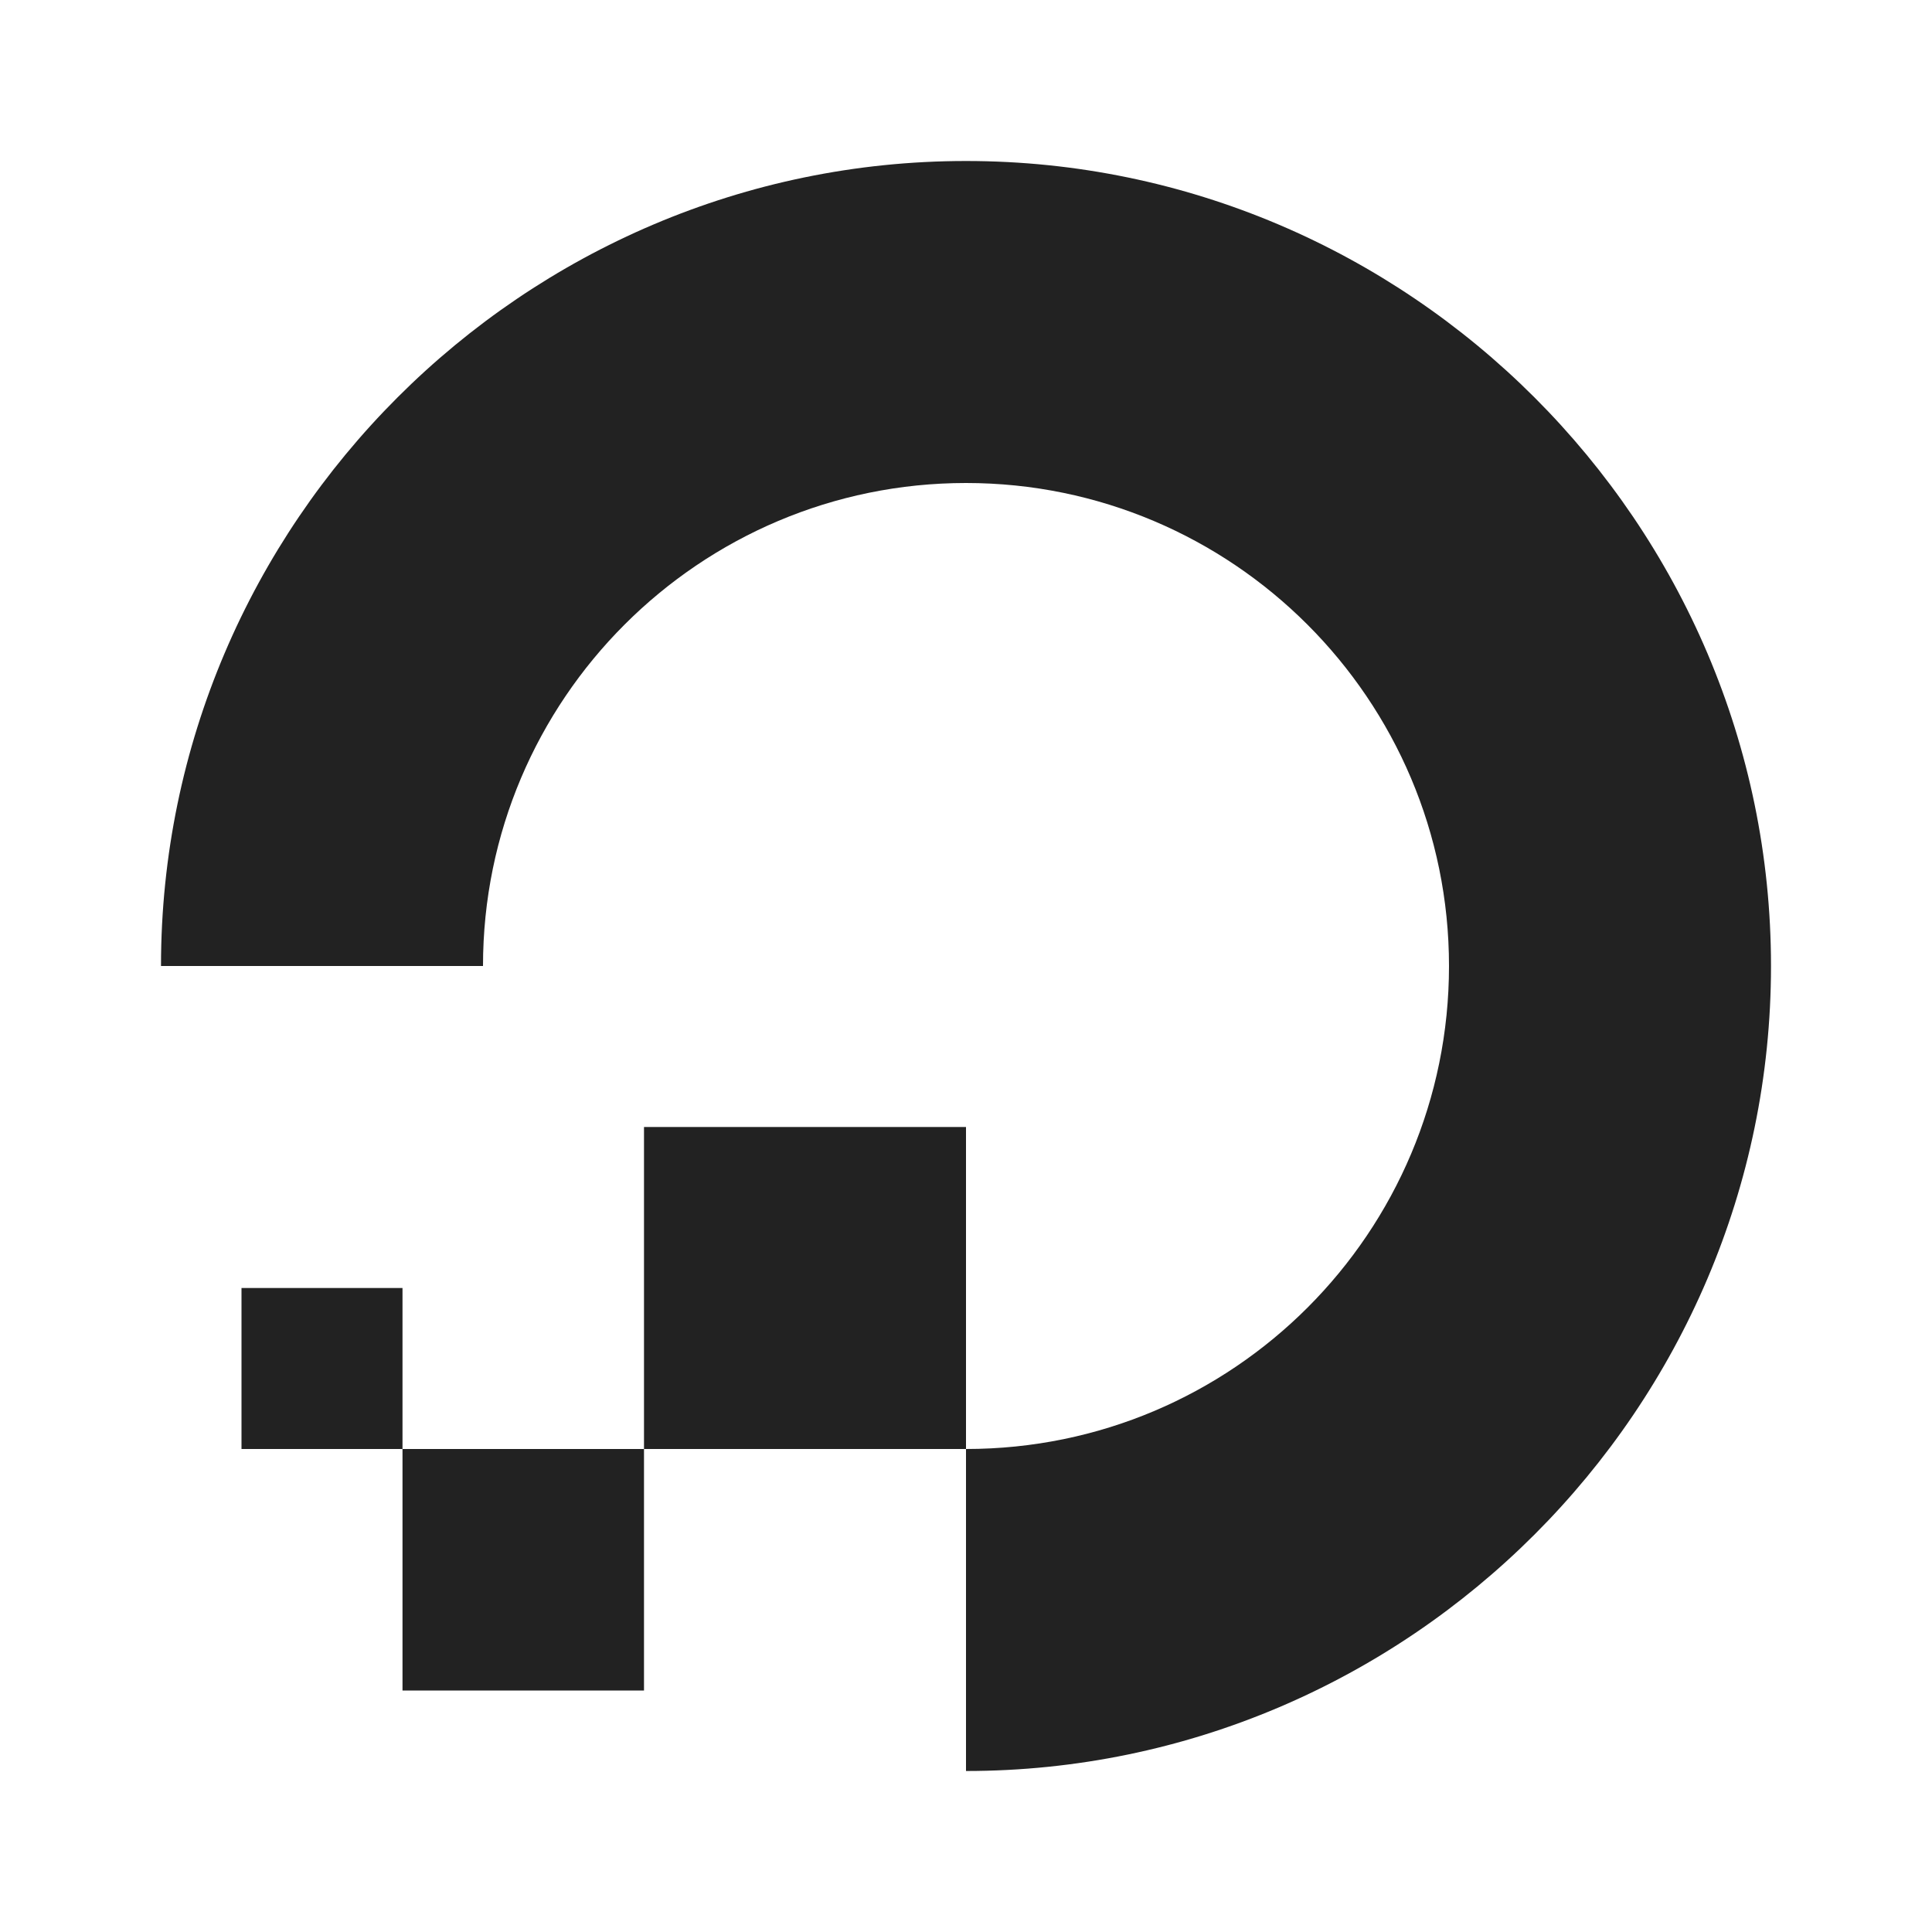 <svg xmlns="http://www.w3.org/2000/svg" viewBox="0 0 24 24"><path d="M6 12H2C2 6.5 6.5 2 12 2C17.5 2 22 6.5 22 12C22 17.5 17.5 22 12 22V18H8V14H12V18C15.32 18 18 15.31 18 12C18 8.69 15.31 6 12 6C8.69 6 6 8.69 6 12M8 18V21H5V18H8M3 16H5V18H3V16Z" style="fill:#222222;"></path></svg>